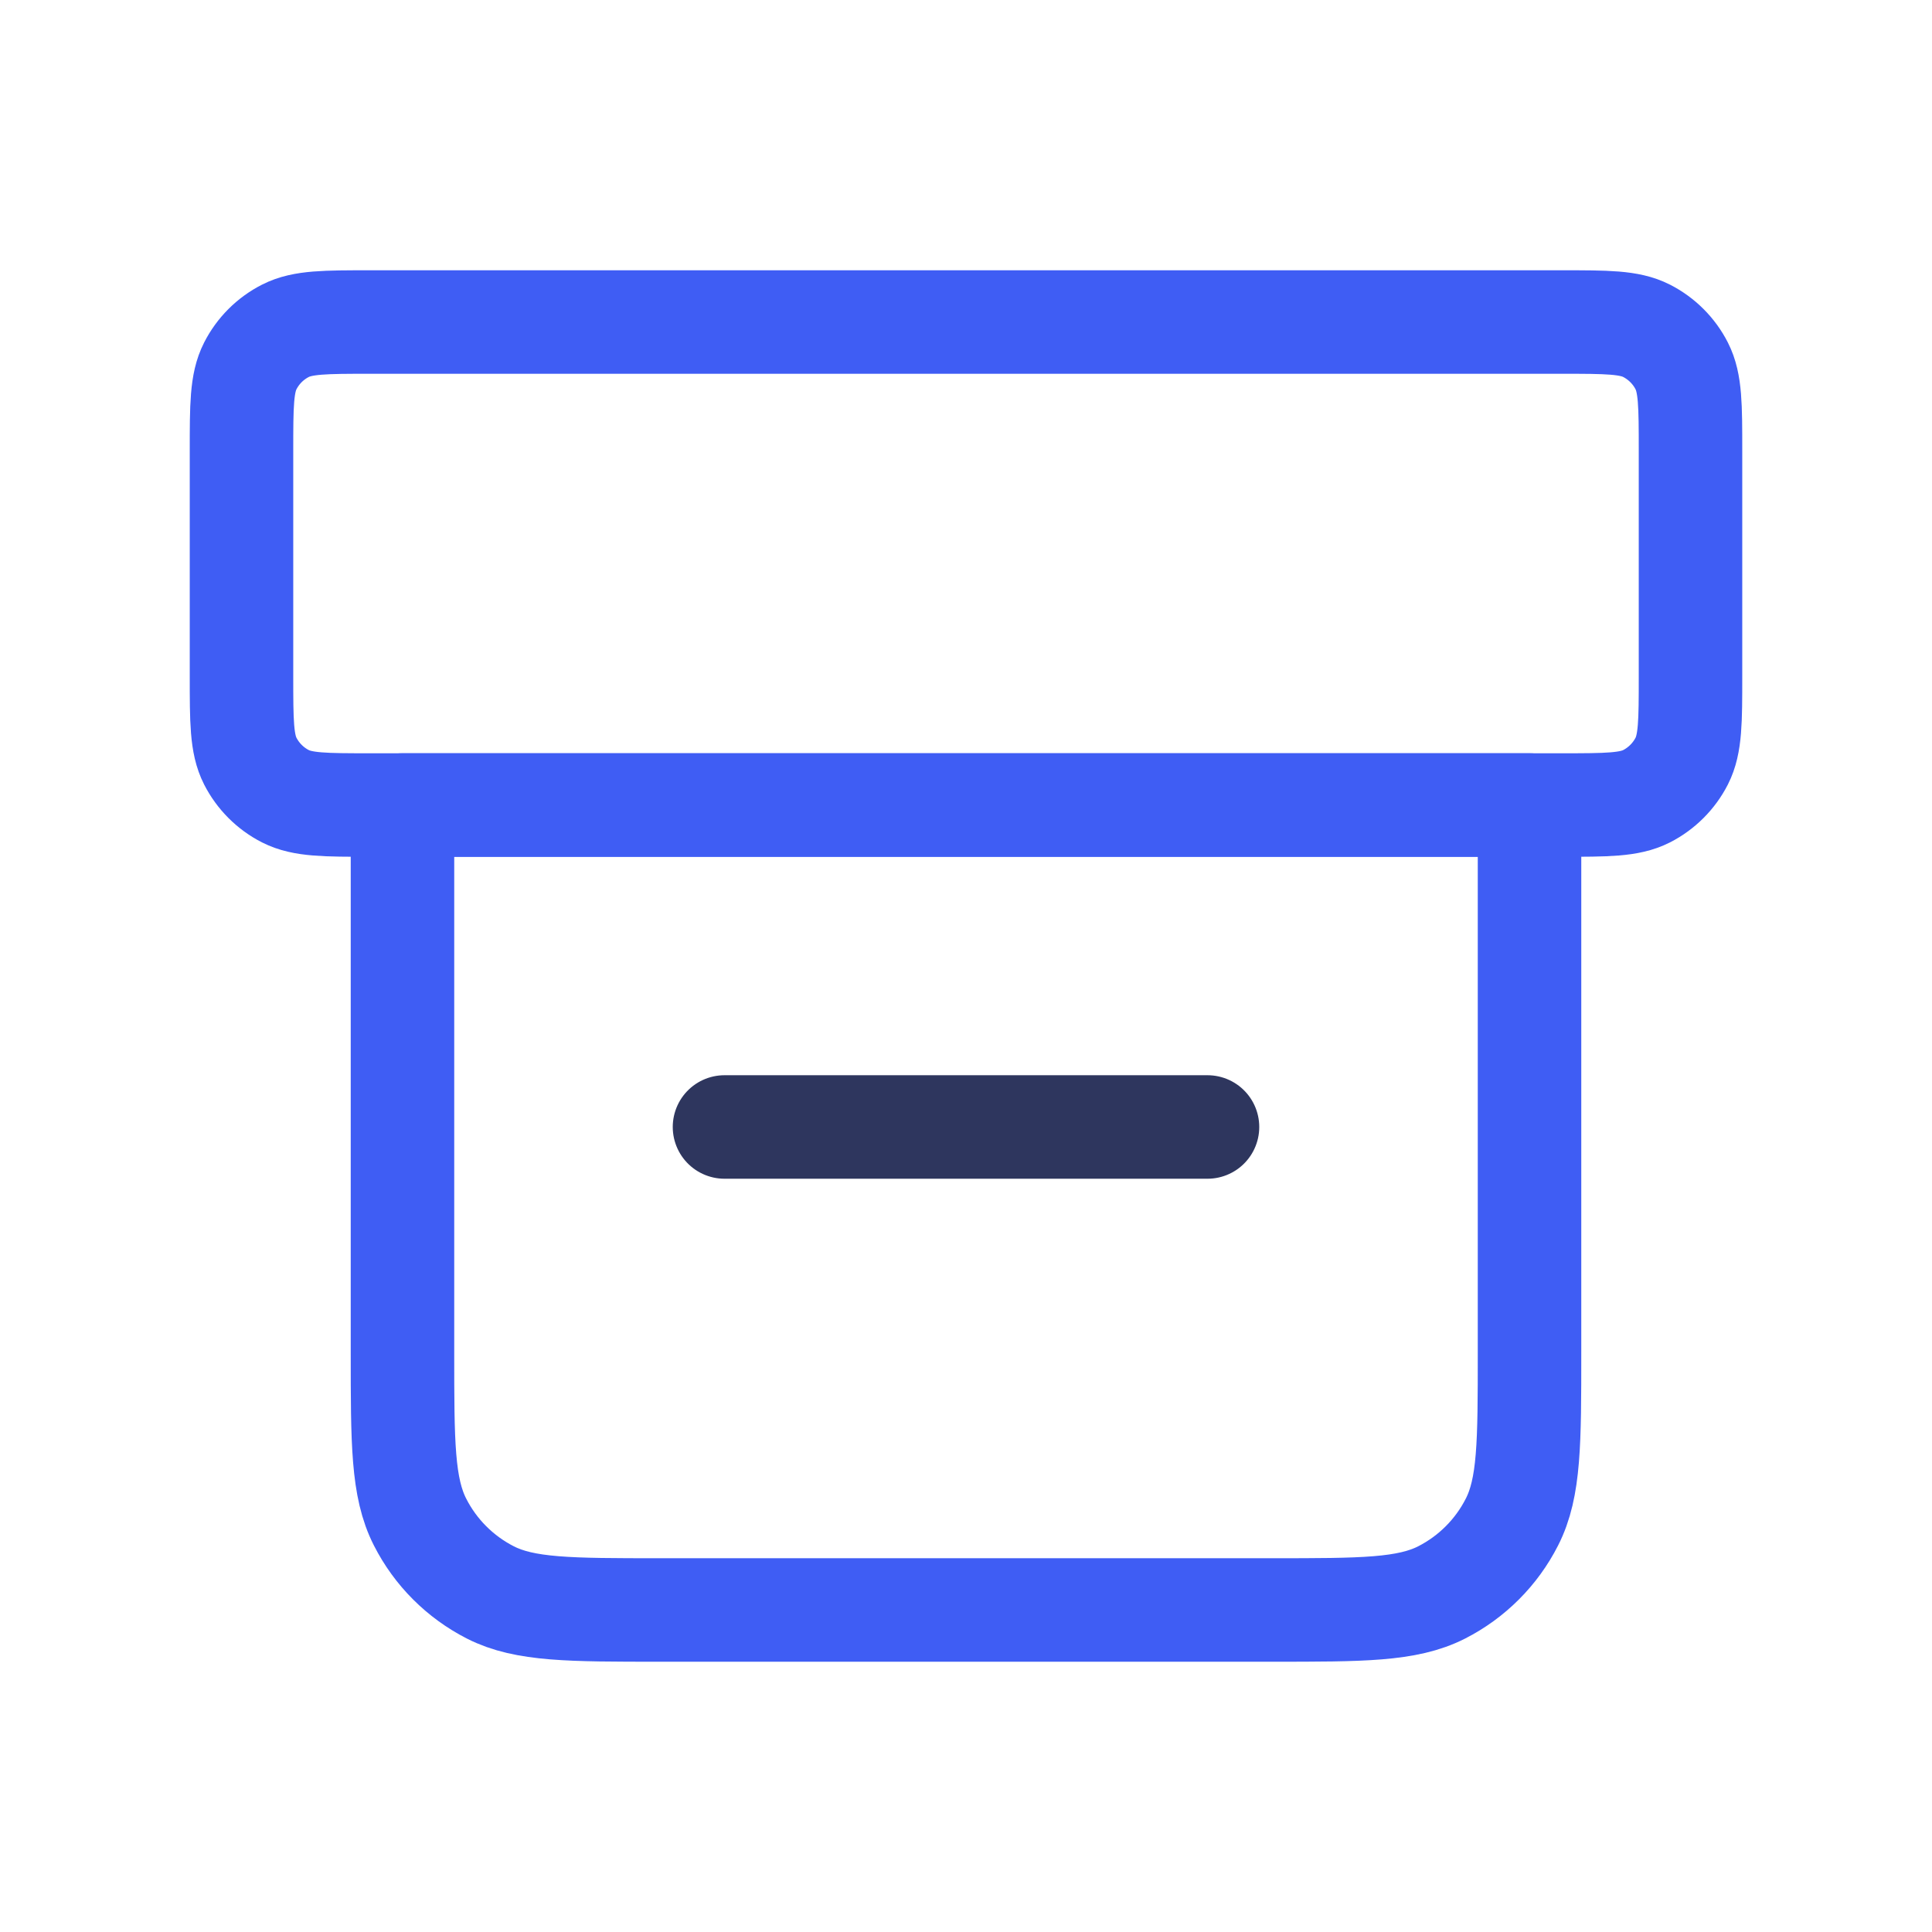 <svg width="28" height="28" viewBox="0 0 28 28" fill="none" xmlns="http://www.w3.org/2000/svg">
<path d="M10.5 16.333H17.5" stroke="#2E365E" stroke-width="1.5" stroke-linecap="round" stroke-linejoin="round"/>
<path d="M3.5 6.533C3.5 5.88 3.5 5.553 3.627 5.304C3.739 5.084 3.917 4.906 4.137 4.794C4.387 4.667 4.713 4.667 5.367 4.667H22.633C23.287 4.667 23.613 4.667 23.863 4.794C24.082 4.906 24.261 5.084 24.373 5.304C24.5 5.553 24.5 5.88 24.5 6.533V9.8C24.5 10.453 24.5 10.78 24.373 11.03C24.261 11.249 24.082 11.428 23.863 11.54C23.613 11.667 23.287 11.667 22.633 11.667H5.367C4.713 11.667 4.387 11.667 4.137 11.54C3.917 11.428 3.739 11.249 3.627 11.03C3.5 10.78 3.5 10.453 3.5 9.8V6.533Z" stroke="#3F5DF4" stroke-width="1.5" stroke-linecap="round" stroke-linejoin="round"/>
<path d="M5.833 11.667H22.167V19.6C22.167 20.907 22.167 21.56 21.912 22.059C21.689 22.498 21.332 22.855 20.893 23.079C20.393 23.333 19.74 23.333 18.433 23.333H9.567C8.26 23.333 7.606 23.333 7.107 23.079C6.668 22.855 6.311 22.498 6.088 22.059C5.833 21.56 5.833 20.907 5.833 19.6V11.667Z" stroke="#3F5DF4" stroke-width="1.5" stroke-linecap="round" stroke-linejoin="round"/>
</svg>
